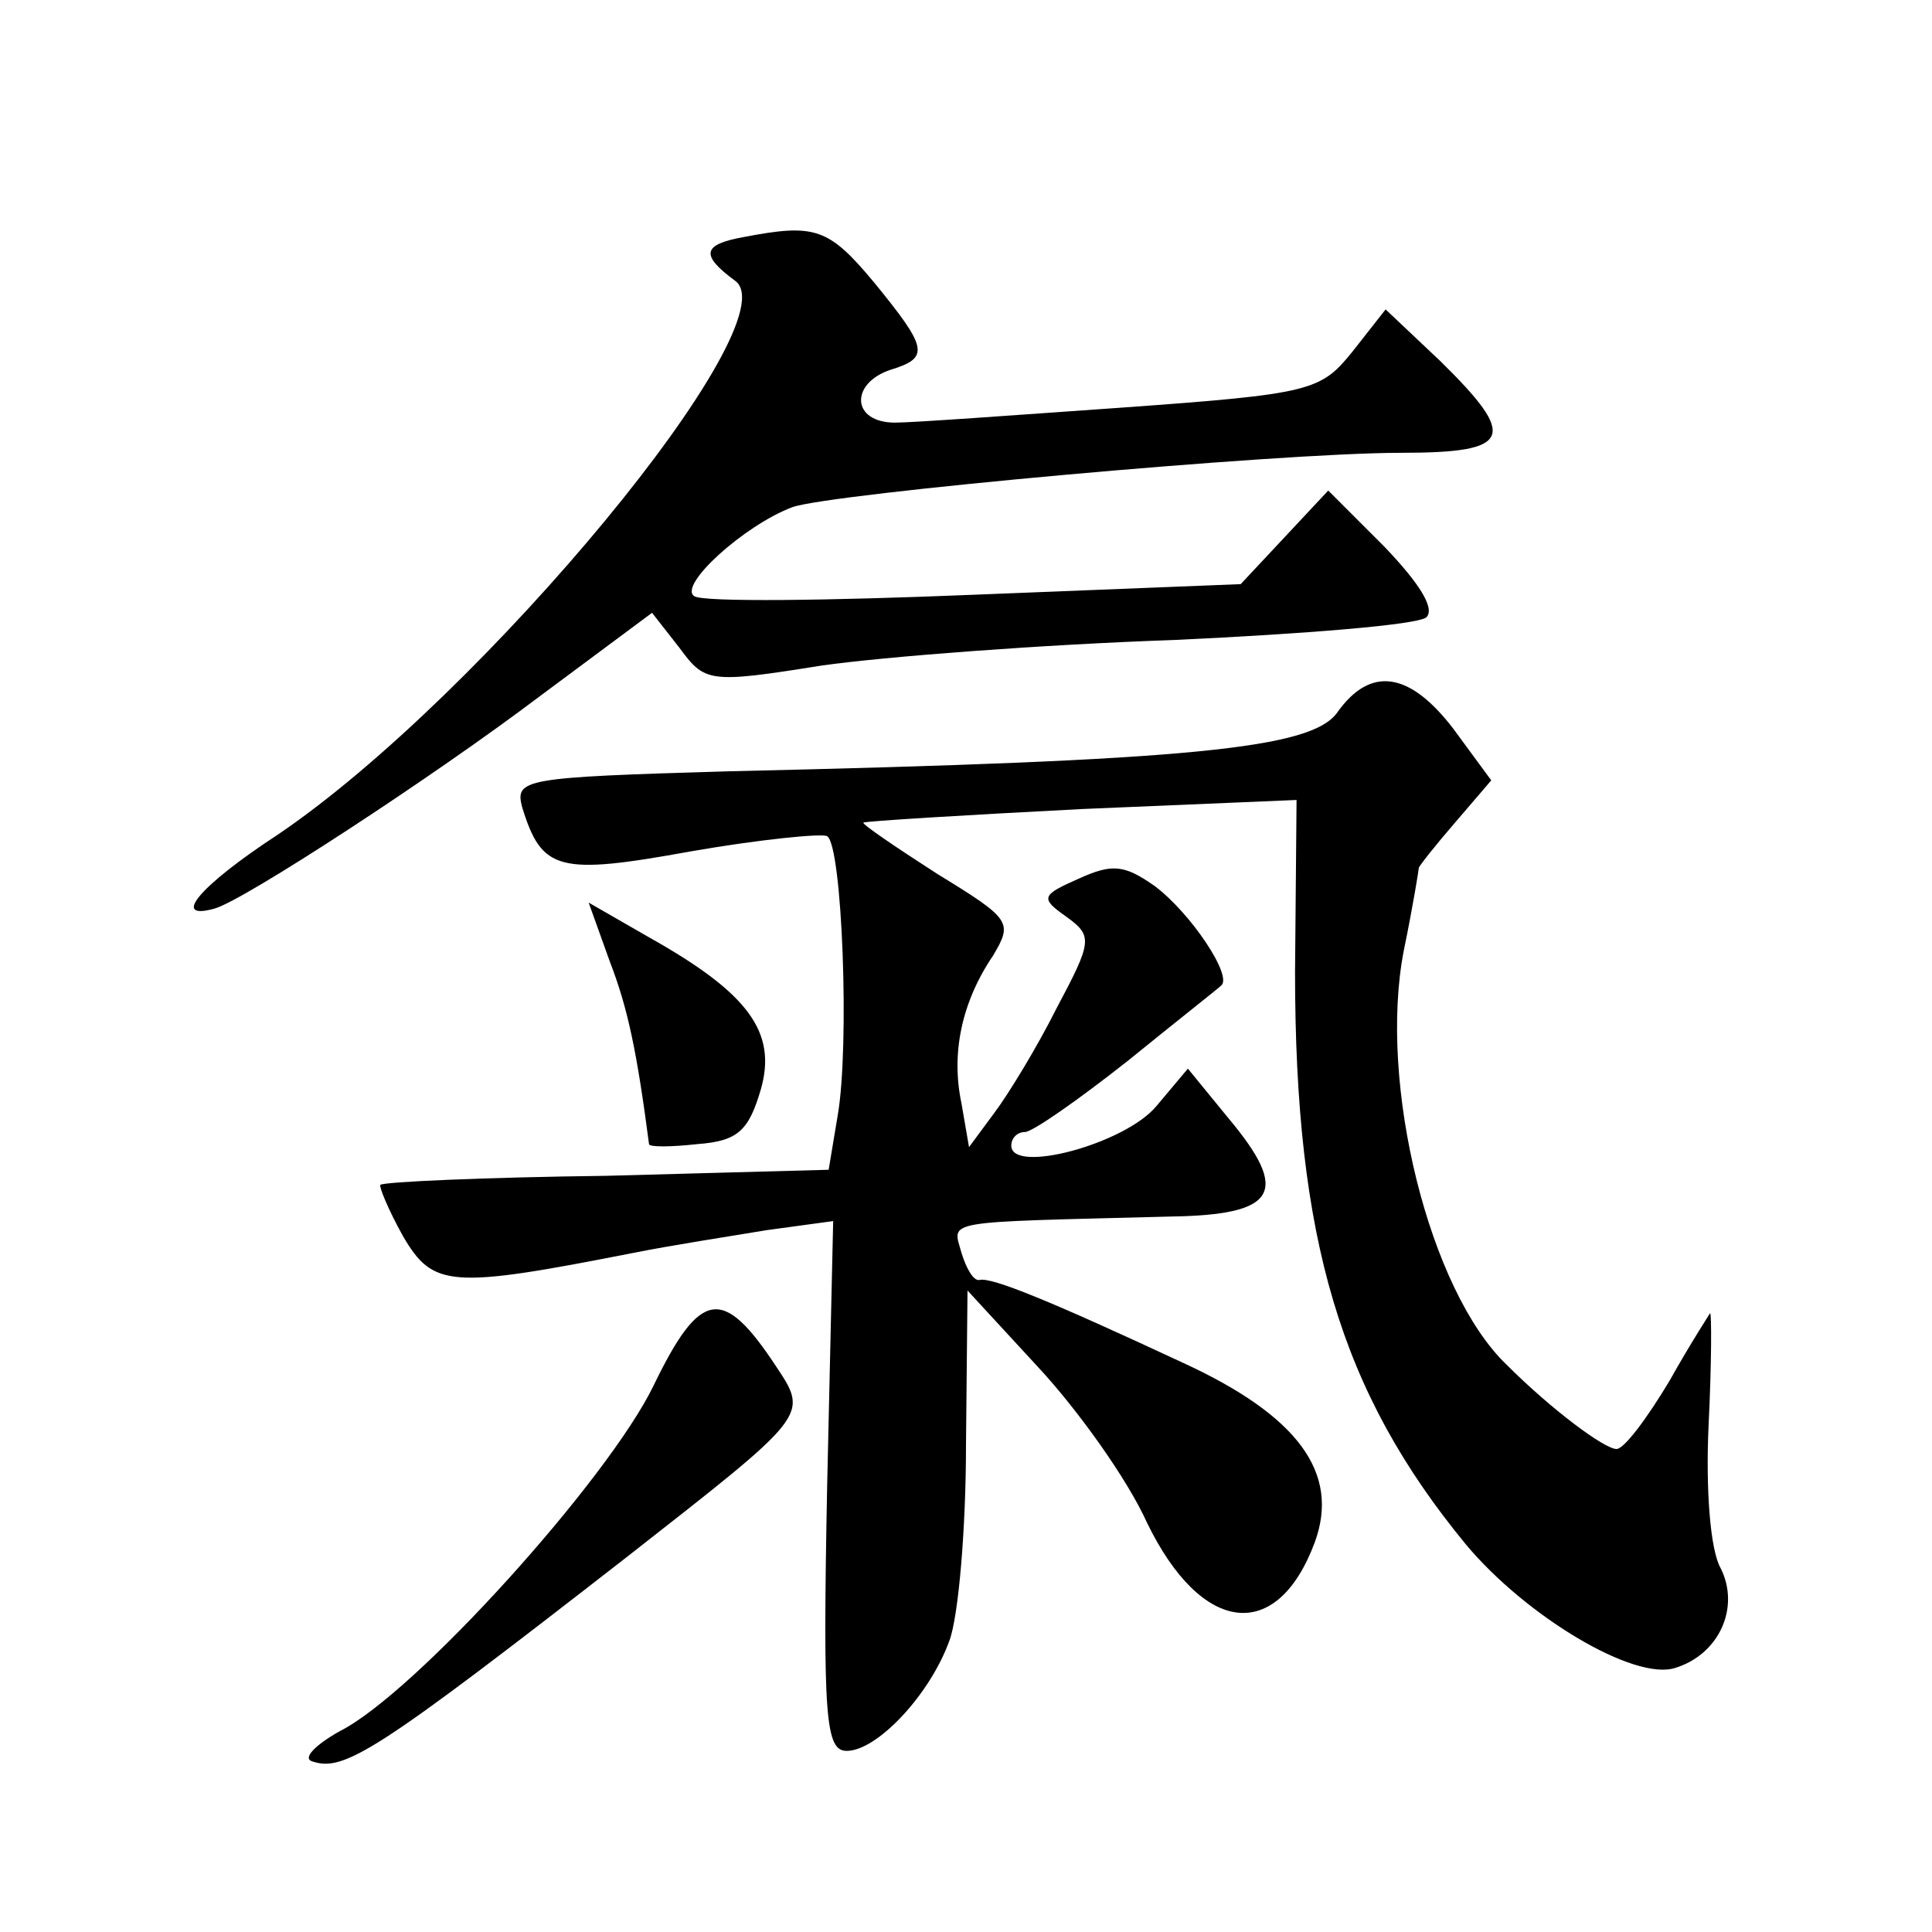 <?xml version="1.0" standalone="no"?>
<!DOCTYPE svg PUBLIC "-//W3C//DTD SVG 20010904//EN"
 "http://www.w3.org/TR/2001/REC-SVG-20010904/DTD/svg10.dtd">
<svg version="1.0" xmlns="http://www.w3.org/2000/svg"
 width="128pt" height="128pt" viewBox="0 0 128 128"
 preserveAspectRatio="xMidYMid meet">
<g transform="translate(0,128) scale(0.1,-0.1)"
fill="#0" stroke="none">
<path d="M493 1123 c-28 -5 -29 -12 -6 -29 38 -27 -167 -275 -303 -367 -52 -34
-71 -57 -42 -49 19 5 146 88 216 141 l74 55 18 -23 c17 -23 19 -24 94 -12 42 6
147 14 234 17 86 4 161 10 167 15 6 6 -5 23 -28 47 l-37 37 -29 -31 -29 -31 -176
-7 c-97 -4 -180 -5 -186 -1 -11 7 33 47 65 59 25 9 321 36 403 36 74 0 78 10 26
61 l-36 34 -22 -28 c-21 -26 -27 -28 -152 -37 -71 -5 -139 -10 -151 -10 -29 0 -30
26 -3 35 26 8 25 14 -11 58 -30 36 -39 39 -86 30z M886 808 c-17 -24 -96 -32 -403
-39 -137 -4 -142 -5 -137 -24 13 -42 24 -45 112 -29 46 8 87 12 90 10 10 -6 15
-139 7 -185 l-6 -36 -147 -4 c-81 -1 -148 -4 -150 -6 -1 -1 5 -16 15 -34 20 -34
31 -35 153 -11 25 5 64 11 88 15 l44 6 -4 -176 c-3 -154 -1 -175 13 -175 20 0 55
37 68 73 6 16 11 74 11 130 l1 102 47 -51 c26 -28 59 -74 72 -103 36 -74 86 -80
111 -13 17 46 -11 84 -87 119 -88 41 -127 57 -135 55 -4 -1 -9 8 -12 18 -6 22 -15
20 138 24 71 1 80 16 39 65 l-27 33 -21 -25 c-21 -25 -96 -45 -96 -26 0 5 4 9 9
9 5 0 35 21 68 47 32 26 60 48 62 50 8 6 -20 48 -44 66 -20 14 -28 15 -50 5 -25
-11 -26 -13 -9 -25 18 -13 18 -16 -6 -61 -13 -26 -32 -57 -41 -69 l-17 -23 -5 29
c-7 33 0 67 21 98 13 22 12 24 -37 54 -28 18 -50 33 -49 34 2 1 67 5 145 9 l142
6 -1 -114 c0 -177 30 -278 113 -379 40 -48 112 -91 139 -82 29 9 43 40 30 66 -7
12 -10 53 -8 95 2 41 2 74 1 74 0 0 -13 -20 -27 -45 -15 -25 -30 -45 -35 -45 -8
0 -43 26 -73 56 -51 49 -85 186 -68 274 6 29 10 54 10 55 0 1 11 15 24 30 l24 28
-25 34 c-29 38 -55 42 -77 11z M404 643 c12 -31 18 -60 26 -121 0 -2 14 -2 32 0
27 2 34 9 42 36 11 38 -8 64 -74 101 l-40 23 14 -39z M433 362 c-30 -62 -158 -204
-208 -229 -16 -9 -25 -18 -18 -20 21 -7 42 6 209 136 120 94 120 93 98 126 -35
53 -50 51 -81 -13z"/>
</g>
</svg>
